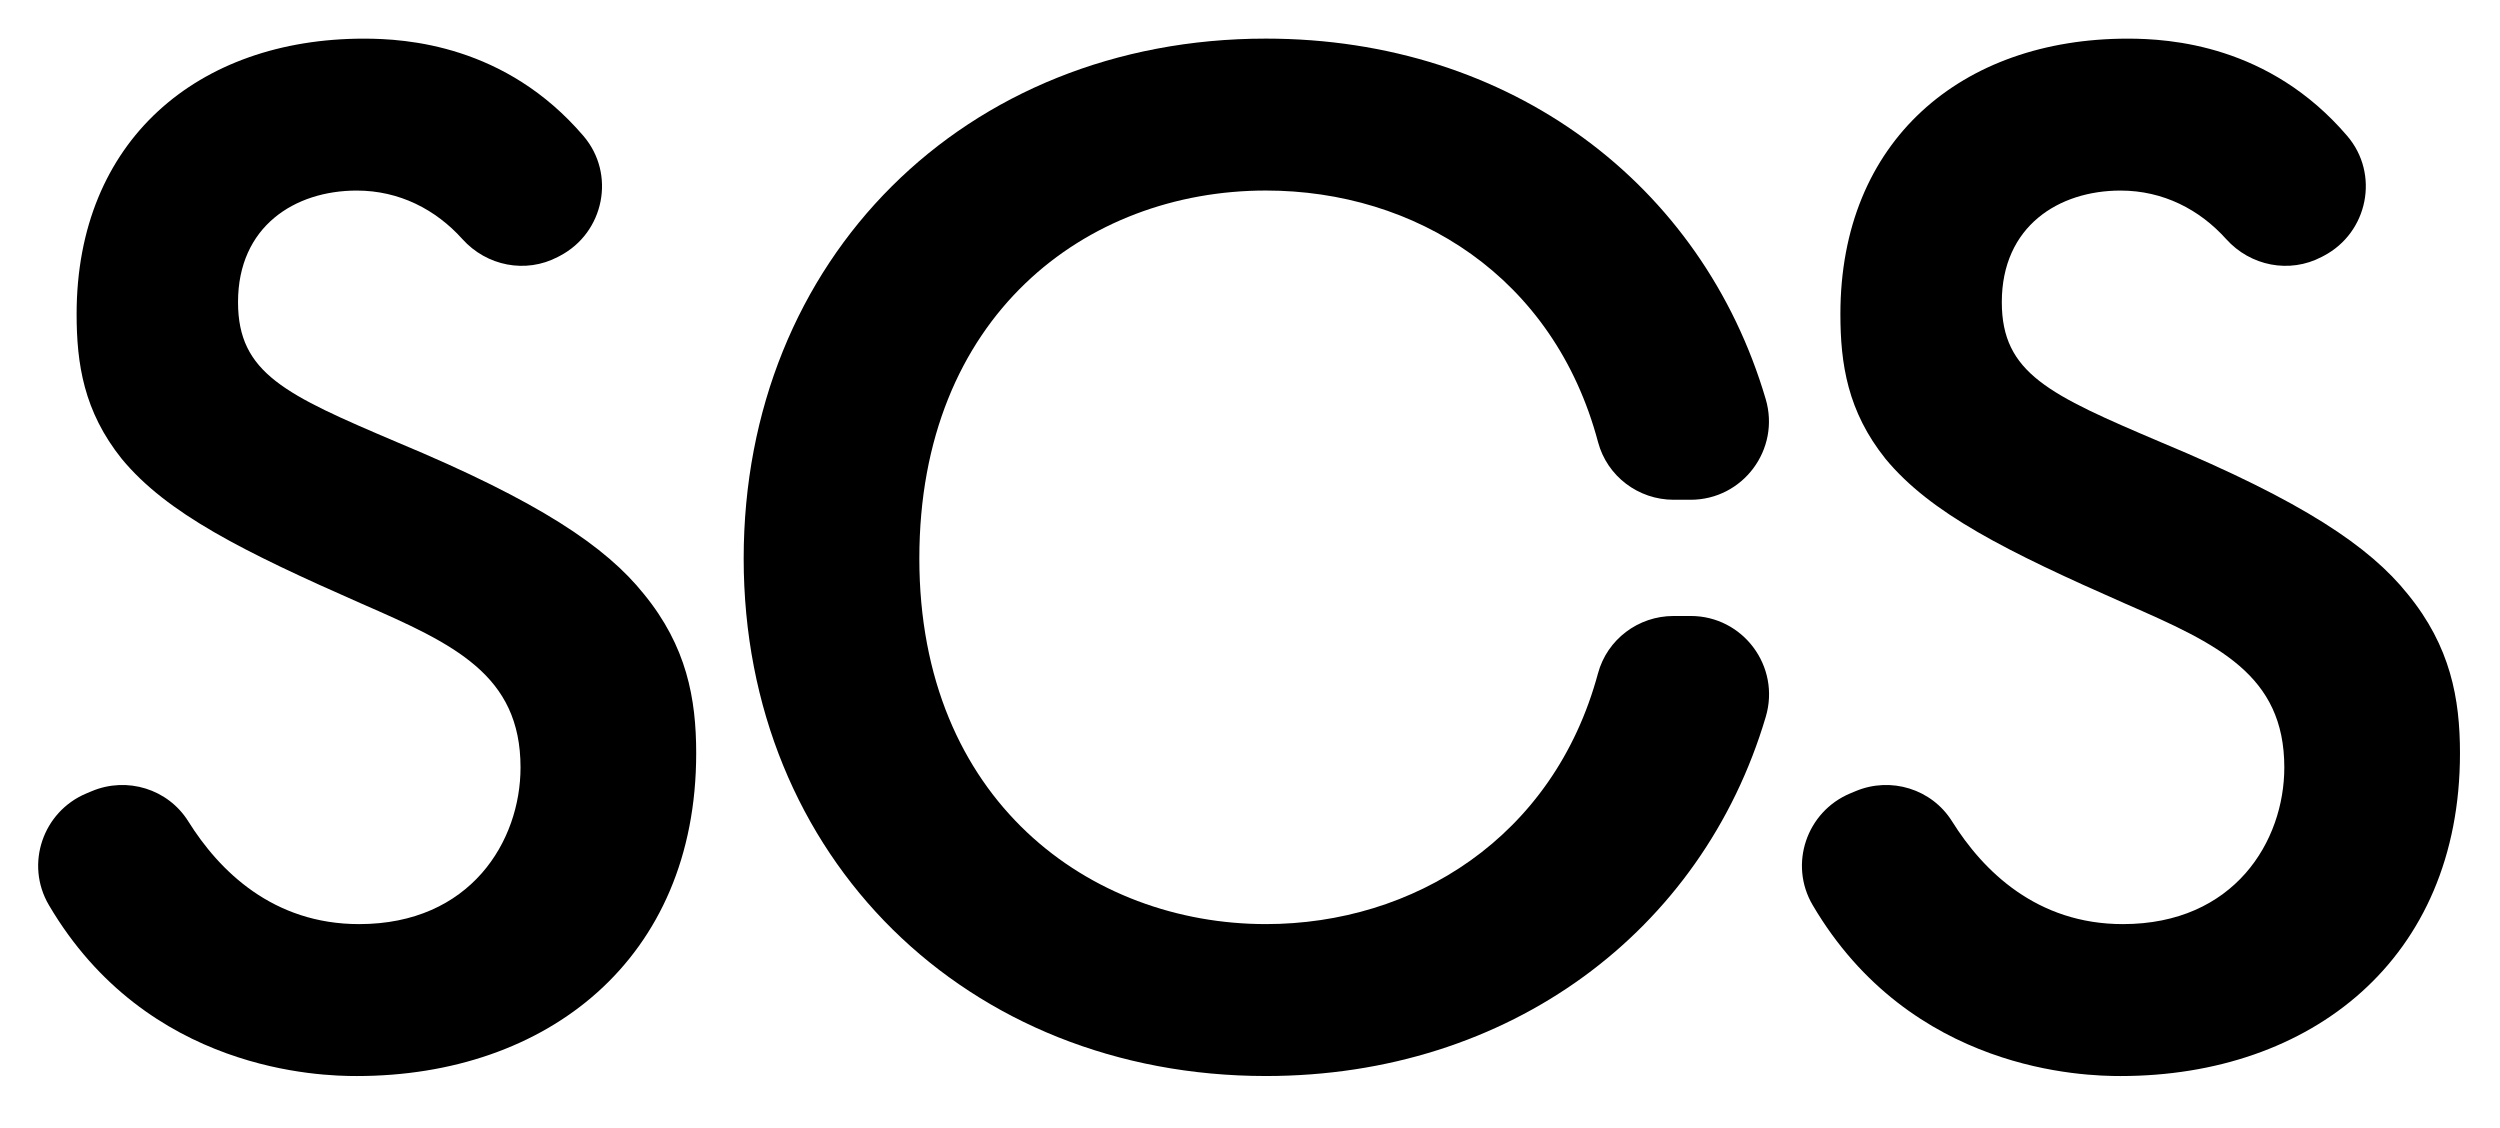 <?xml version="1.0" encoding="UTF-8"?>
<svg id="Ebene_1" data-name="Ebene 1" xmlns="http://www.w3.org/2000/svg" viewBox="0 0 1519.65 685.41">
  <path d="M339.08,156.19c-19.51,10.25-43.27,5.54-58-10.85-16.14-17.96-38.27-29.5-64.24-29.5-37.52,0-72.15,21.65-72.15,67.82,0,43.29,28.86,56.28,96.68,85.14,86.58,36.08,126.99,63.49,150.07,92.35,25.97,31.75,31.75,63.49,31.75,96.68,0,125.54-90.91,196.25-206.35,196.25-21.51,0-127.35-2.22-187.14-103.95-14.56-24.77-3.71-56.72,22.79-67.83l3.35-1.4c21.41-8.98,46.31-1.31,58.61,18.37,18.91,30.27,51.57,62.46,103.83,62.46,67.82,0,98.13-50.51,98.13-95.24,0-56.28-40.4-75.04-96.68-99.57-72.15-31.75-118.33-54.83-145.74-88.02-23.09-28.86-27.42-57.72-27.42-88.02,0-105.34,73.59-167.39,174.6-167.39,25.64,0,86.08,3.76,133.48,59.15,19.79,23.12,12.67,58.72-14.27,72.87l-1.3.68Z"/>
  <path d="M1411.21,156.19c-19.51,10.25-43.27,5.54-58-10.85-16.14-17.96-38.27-29.5-64.24-29.5-37.52,0-72.15,21.65-72.15,67.82,0,43.29,28.86,56.28,96.68,85.14,86.58,36.08,126.99,63.49,150.07,92.35,25.97,31.75,31.75,63.49,31.75,96.68,0,125.54-90.91,196.25-206.35,196.25-21.51,0-127.35-2.22-187.14-103.95-14.56-24.77-3.71-56.72,22.79-67.83l3.35-1.4c21.41-8.98,46.31-1.31,58.61,18.37,18.91,30.27,51.57,62.46,103.83,62.46,67.82,0,98.13-50.51,98.13-95.24,0-56.28-40.4-75.04-96.68-99.57-72.15-31.75-118.33-54.83-145.74-88.02-23.09-28.86-27.42-57.72-27.42-88.02,0-105.34,73.59-167.39,174.61-167.39,25.63,0,86.08,3.76,133.48,59.15,19.79,23.12,12.67,58.72-14.27,72.87l-1.3.68Z"/>
  <path d="M1017.24,374.44c-21.4,0-40.32,14.23-45.89,34.89-27.06,100.24-112.48,152.39-201.84,152.39-106.78,0-210.68-75.04-210.68-222.23s101.01-223.67,210.68-223.67c90.47,0,175.04,52.06,201.88,152.92,5.52,20.74,24.48,35.05,45.94,35.05h10.3c31.85,0,54.68-30.65,45.67-61.2-38.52-130.63-154.97-219.12-303.79-219.12-183.26,0-317.46,134.2-317.46,316.02s135.64,314.58,317.46,314.58c147.86,0,265.18-87.81,303.84-218.39,9.05-30.56-13.79-61.25-45.66-61.25h-10.44Z"/>
</svg>